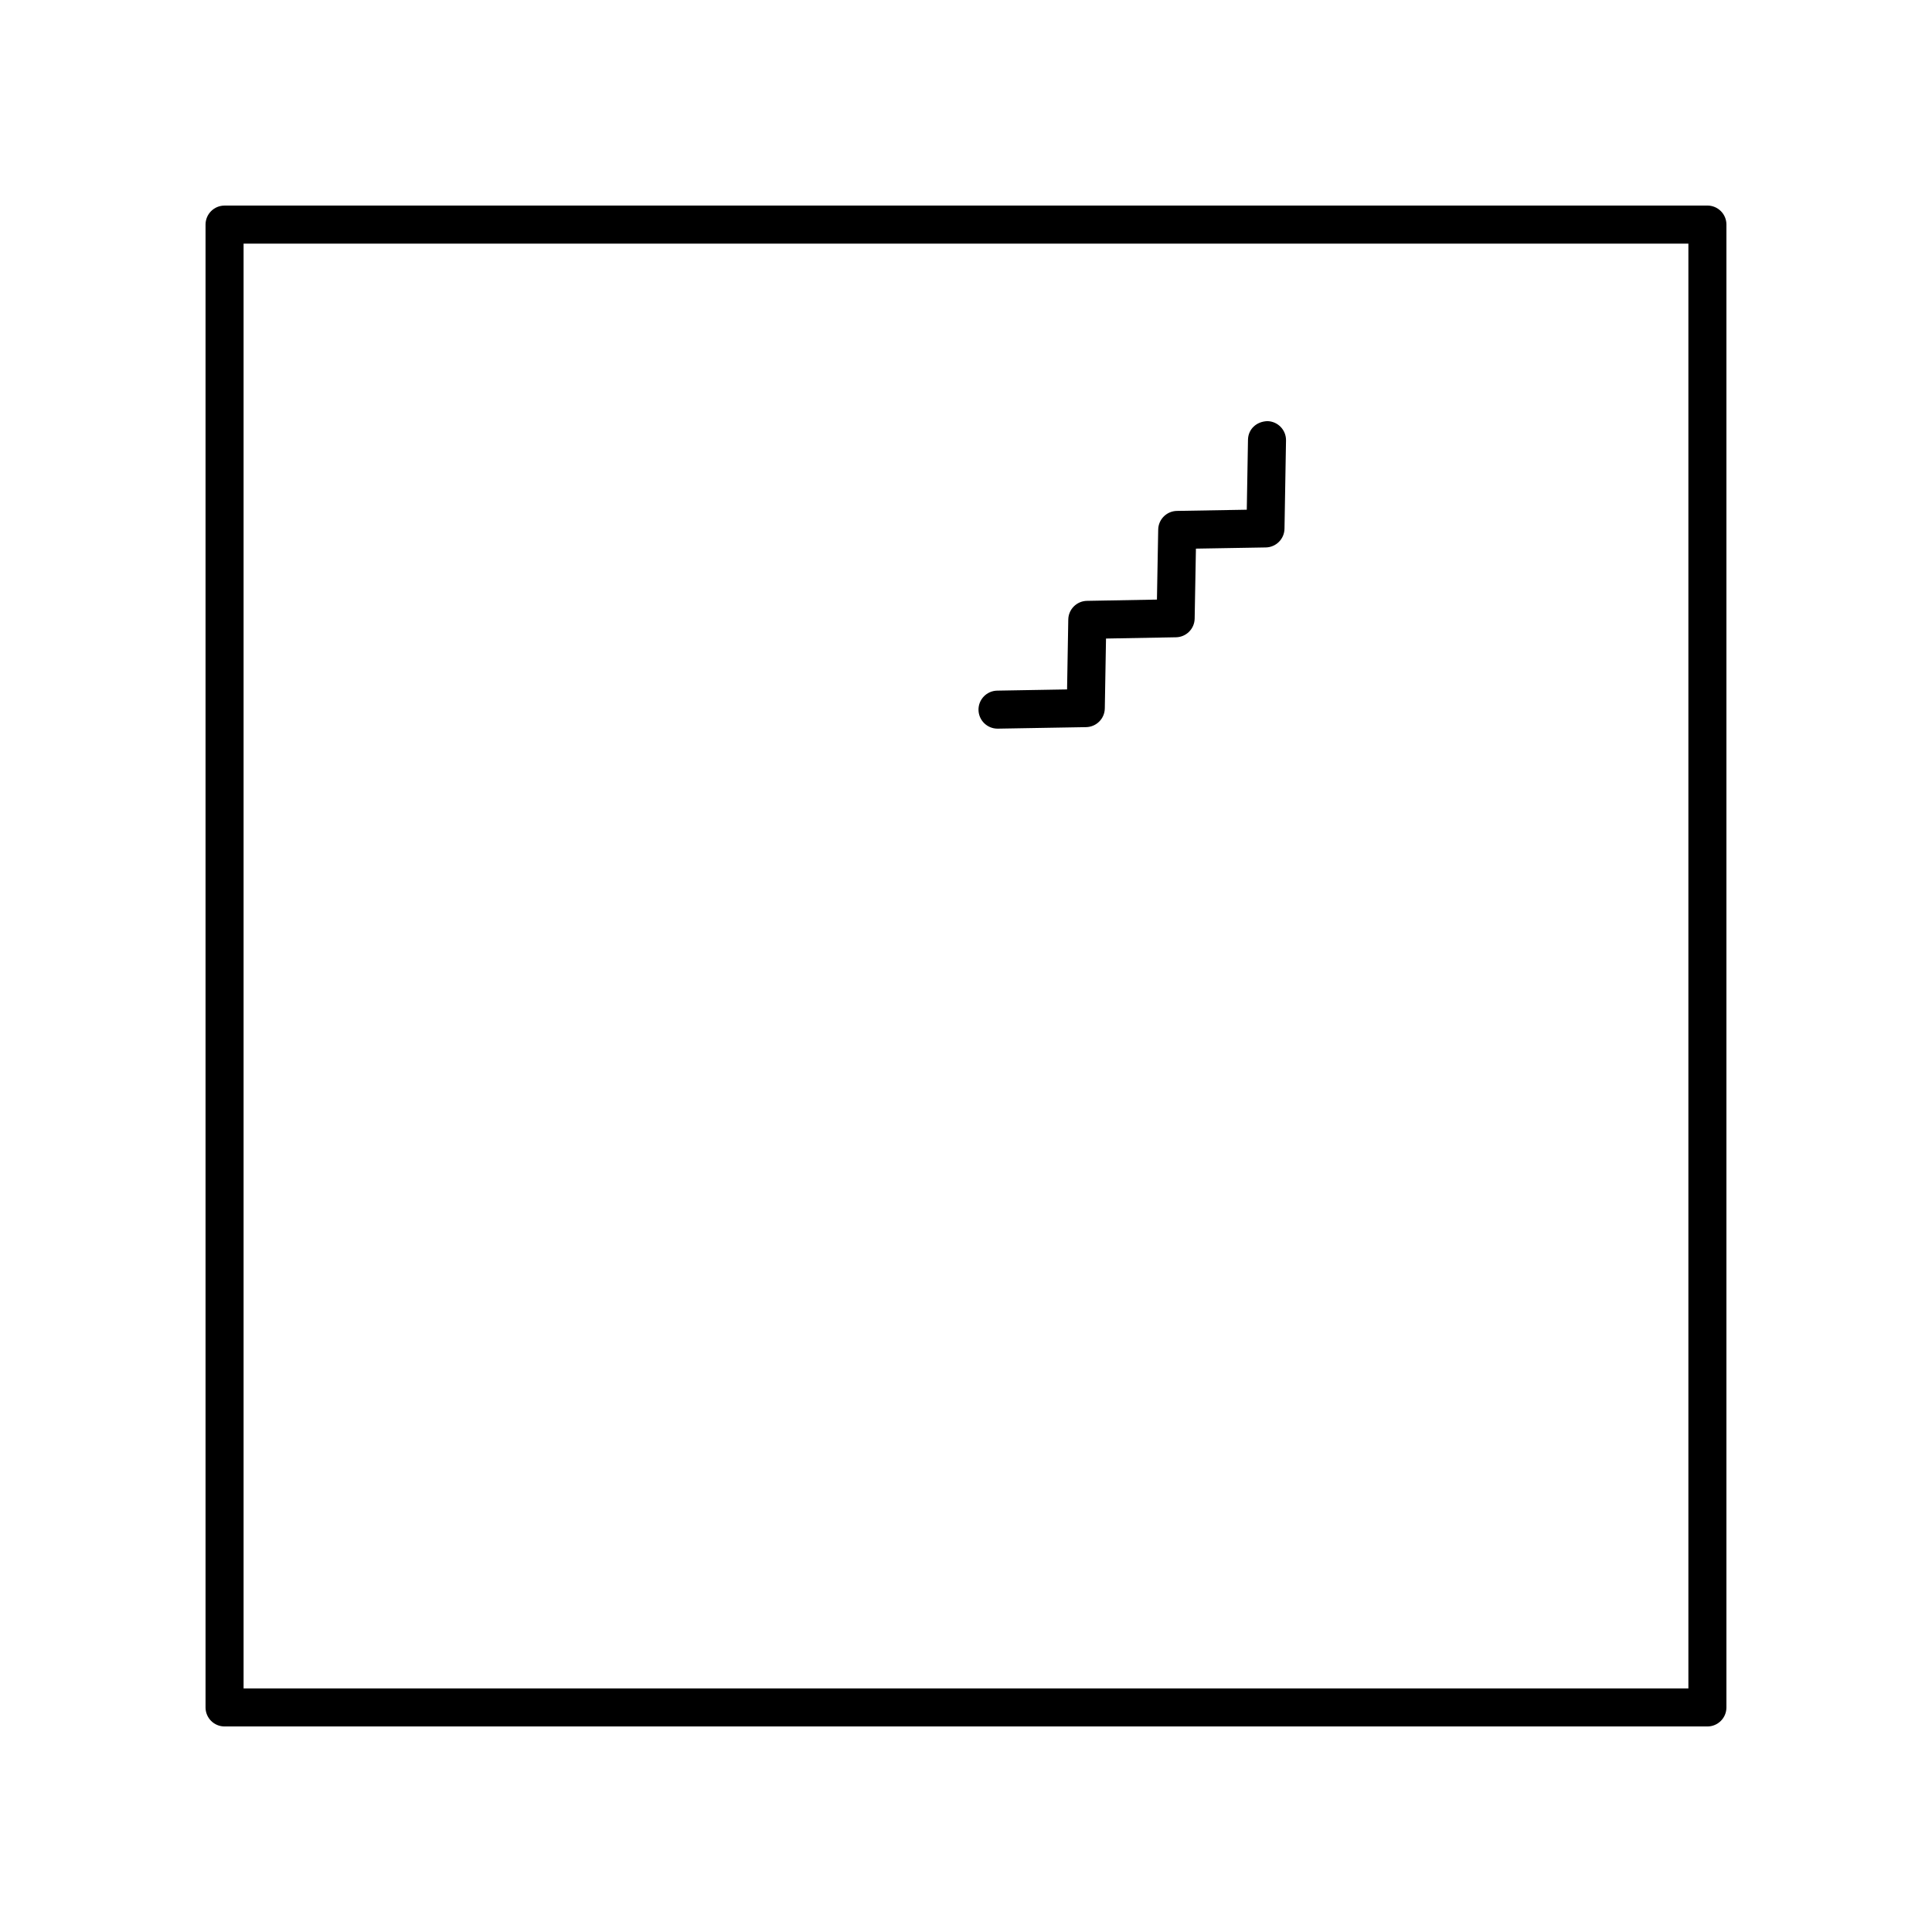 <?xml version="1.0" encoding="UTF-8"?>
<!-- Uploaded to: ICON Repo, www.svgrepo.com, Generator: ICON Repo Mixer Tools -->
<svg fill="#000000" width="800px" height="800px" version="1.1" viewBox="144 144 512 512" xmlns="http://www.w3.org/2000/svg">
 <g>
  <path d="m596.48 198.48h-392.97c-2.781 0-5.039 2.254-5.039 5.039v392.97c0 2.785 2.254 5.039 5.039 5.039h392.97c2.781 0 5.039-2.254 5.039-5.039v-392.98c0-2.785-2.258-5.035-5.039-5.035zm-5.039 392.97h-382.89v-382.89h382.89z"/>
  <path d="m408.35 337.1h0.09l23.391-0.402c2.715-0.051 4.906-2.238 4.953-4.949l0.32-18.527 18.547-0.336c2.711-0.051 4.898-2.234 4.945-4.945l0.336-18.547 18.523-0.316c2.711-0.051 4.902-2.242 4.949-4.953l0.402-23.395c0.047-2.785-2.168-5.078-4.953-5.125-2.934 0.109-5.078 2.168-5.125 4.949l-0.32 18.527-18.52 0.316c-2.715 0.051-4.902 2.234-4.953 4.945l-0.336 18.555-18.551 0.336c-2.715 0.051-4.898 2.238-4.945 4.949l-0.32 18.523-18.52 0.32c-2.781 0.051-5 2.344-4.953 5.125 0.055 2.75 2.301 4.949 5.039 4.949z"/>
 </g>
</svg>